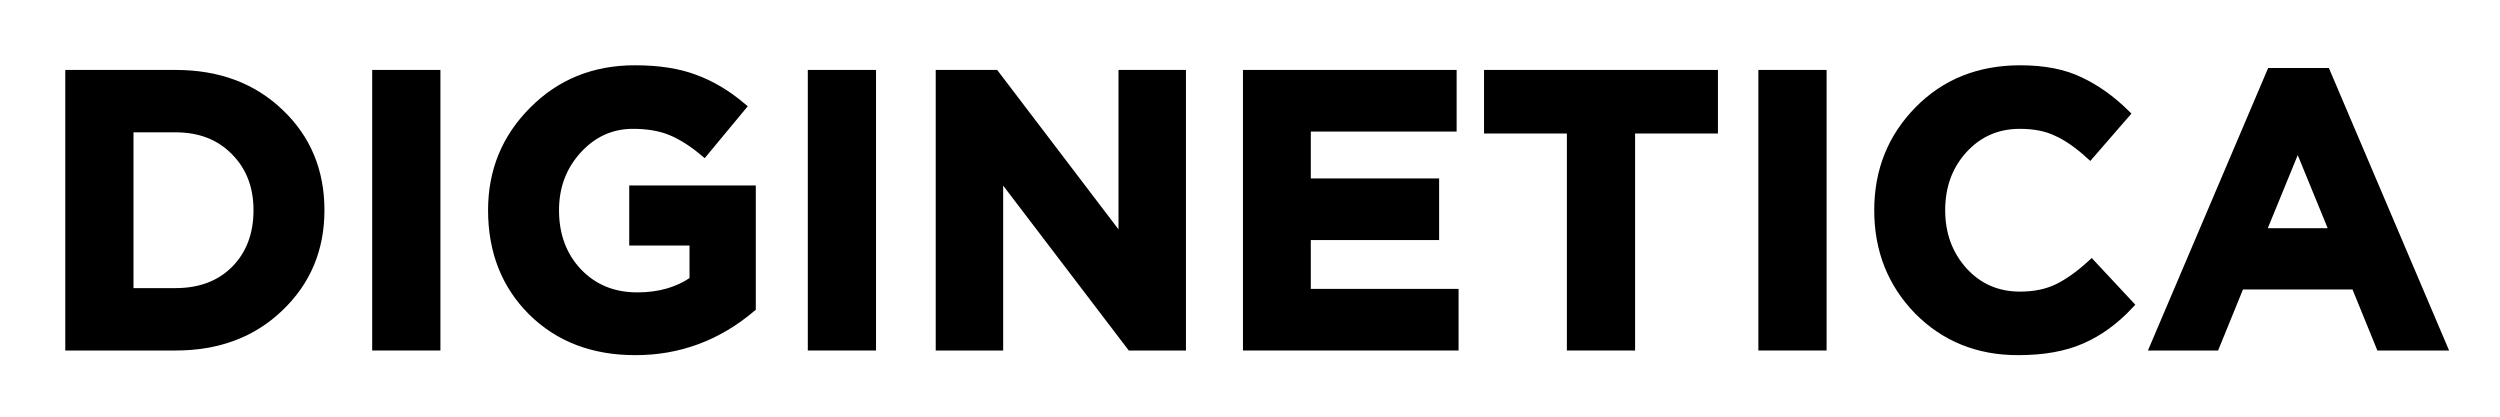 <svg width="180" height="30" viewBox="0 0 180 30" fill="none" xmlns="http://www.w3.org/2000/svg">
<mask id="path-1-outside-1_5436_9934" maskUnits="userSpaceOnUse" x="4" y="4" width="173" height="22" fill="black">
<rect fill="white" x="4" y="4" width="173" height="22"/>
<path d="M5 24.936V5.336H12.644C15.705 5.336 18.207 6.269 20.148 8.136C22.089 9.984 23.06 12.317 23.06 15.136C23.06 17.936 22.08 20.269 20.12 22.136C18.179 24.003 15.687 24.936 12.644 24.936H5ZM9.312 21.044H12.644C14.417 21.044 15.845 20.503 16.928 19.42C18.011 18.319 18.552 16.891 18.552 15.136C18.552 13.4 18.001 11.981 16.9 10.88C15.817 9.779 14.399 9.228 12.644 9.228H9.312V21.044Z"/>
<path d="M27.098 24.936V5.336H31.41V24.936H27.098Z"/>
<path d="M45.745 25.272C42.702 25.272 40.219 24.32 38.297 22.416C36.393 20.512 35.441 18.085 35.441 15.136C35.441 12.317 36.421 9.928 38.381 7.968C40.341 5.989 42.786 5 45.717 5C47.415 5 48.853 5.224 50.029 5.672C51.205 6.101 52.334 6.773 53.417 7.688L50.701 10.964C49.879 10.273 49.086 9.769 48.321 9.452C47.555 9.135 46.641 8.976 45.577 8.976C44.009 8.976 42.674 9.583 41.573 10.796C40.49 11.991 39.949 13.437 39.949 15.136C39.949 16.928 40.499 18.412 41.601 19.588C42.721 20.764 44.149 21.352 45.885 21.352C47.49 21.352 48.843 20.96 49.945 20.176V17.376H45.605V13.652H54.117V22.164C51.671 24.236 48.881 25.272 45.745 25.272Z"/>
<path d="M58.462 24.936V5.336H62.774V24.936H58.462Z"/>
<path d="M67.672 24.936V5.336H71.648L80.832 17.404V5.336H85.088V24.936H81.42L71.928 12.476V24.936H67.672Z"/>
<path d="M89.793 24.936V5.336H104.577V9.172H94.077V13.148H103.317V16.984H94.077V21.1H104.717V24.936H89.793Z"/>
<path d="M113.115 24.936V9.312H107.151V5.336H123.391V9.312H117.427V24.936H113.115Z"/>
<path d="M126.903 24.936V5.336H131.215V24.936H126.903Z"/>
<path d="M145.297 25.272C142.423 25.272 140.024 24.301 138.101 22.36C136.197 20.4 135.245 17.992 135.245 15.136C135.245 12.299 136.207 9.9 138.129 7.94C140.052 5.98 142.497 5 145.465 5C147.164 5 148.592 5.28 149.749 5.84C150.907 6.381 152.008 7.165 153.053 8.192L150.477 11.16C149.637 10.395 148.844 9.844 148.097 9.508C147.369 9.153 146.483 8.976 145.437 8.976C143.795 8.976 142.432 9.573 141.349 10.768C140.285 11.944 139.753 13.4 139.753 15.136C139.753 16.853 140.285 18.309 141.349 19.504C142.432 20.699 143.795 21.296 145.437 21.296C146.483 21.296 147.388 21.109 148.153 20.736C148.919 20.363 149.731 19.784 150.589 19L153.333 21.94C152.269 23.079 151.112 23.919 149.861 24.46C148.629 25.001 147.108 25.272 145.297 25.272Z"/>
<path d="M155.105 24.936L163.505 5.196H167.481L175.881 24.936H171.373L169.581 20.54H161.293L159.501 24.936H155.105ZM162.833 16.732H168.041L165.437 10.376L162.833 16.732Z"/>
</mask>
<path d="M5 24.936V5.336H12.644C15.705 5.336 18.207 6.269 20.148 8.136C22.089 9.984 23.06 12.317 23.06 15.136C23.06 17.936 22.08 20.269 20.12 22.136C18.179 24.003 15.687 24.936 12.644 24.936H5ZM9.312 21.044H12.644C14.417 21.044 15.845 20.503 16.928 19.42C18.011 18.319 18.552 16.891 18.552 15.136C18.552 13.4 18.001 11.981 16.9 10.88C15.817 9.779 14.399 9.228 12.644 9.228H9.312V21.044Z" fill="black"/>
<path d="M27.098 24.936V5.336H31.41V24.936H27.098Z" fill="black"/>
<path d="M45.745 25.272C42.702 25.272 40.219 24.32 38.297 22.416C36.393 20.512 35.441 18.085 35.441 15.136C35.441 12.317 36.421 9.928 38.381 7.968C40.341 5.989 42.786 5 45.717 5C47.415 5 48.853 5.224 50.029 5.672C51.205 6.101 52.334 6.773 53.417 7.688L50.701 10.964C49.879 10.273 49.086 9.769 48.321 9.452C47.555 9.135 46.641 8.976 45.577 8.976C44.009 8.976 42.674 9.583 41.573 10.796C40.49 11.991 39.949 13.437 39.949 15.136C39.949 16.928 40.499 18.412 41.601 19.588C42.721 20.764 44.149 21.352 45.885 21.352C47.49 21.352 48.843 20.96 49.945 20.176V17.376H45.605V13.652H54.117V22.164C51.671 24.236 48.881 25.272 45.745 25.272Z" fill="black"/>
<path d="M58.462 24.936V5.336H62.774V24.936H58.462Z" fill="black"/>
<path d="M67.672 24.936V5.336H71.648L80.832 17.404V5.336H85.088V24.936H81.42L71.928 12.476V24.936H67.672Z" fill="black"/>
<path d="M89.793 24.936V5.336H104.577V9.172H94.077V13.148H103.317V16.984H94.077V21.1H104.717V24.936H89.793Z" fill="black"/>
<path d="M113.115 24.936V9.312H107.151V5.336H123.391V9.312H117.427V24.936H113.115Z" fill="black"/>
<path d="M126.903 24.936V5.336H131.215V24.936H126.903Z" fill="black"/>
<path d="M145.297 25.272C142.423 25.272 140.024 24.301 138.101 22.36C136.197 20.4 135.245 17.992 135.245 15.136C135.245 12.299 136.207 9.9 138.129 7.94C140.052 5.98 142.497 5 145.465 5C147.164 5 148.592 5.28 149.749 5.84C150.907 6.381 152.008 7.165 153.053 8.192L150.477 11.16C149.637 10.395 148.844 9.844 148.097 9.508C147.369 9.153 146.483 8.976 145.437 8.976C143.795 8.976 142.432 9.573 141.349 10.768C140.285 11.944 139.753 13.4 139.753 15.136C139.753 16.853 140.285 18.309 141.349 19.504C142.432 20.699 143.795 21.296 145.437 21.296C146.483 21.296 147.388 21.109 148.153 20.736C148.919 20.363 149.731 19.784 150.589 19L153.333 21.94C152.269 23.079 151.112 23.919 149.861 24.46C148.629 25.001 147.108 25.272 145.297 25.272Z" fill="black"/>
<path d="M155.105 24.936L163.505 5.196H167.481L175.881 24.936H171.373L169.581 20.54H161.293L159.501 24.936H155.105ZM162.833 16.732H168.041L165.437 10.376L162.833 16.732Z" fill="black"/>
<path d="M5 24.936V5.336H12.644C15.705 5.336 18.207 6.269 20.148 8.136C22.089 9.984 23.06 12.317 23.06 15.136C23.06 17.936 22.08 20.269 20.12 22.136C18.179 24.003 15.687 24.936 12.644 24.936H5ZM9.312 21.044H12.644C14.417 21.044 15.845 20.503 16.928 19.42C18.011 18.319 18.552 16.891 18.552 15.136C18.552 13.4 18.001 11.981 16.9 10.88C15.817 9.779 14.399 9.228 12.644 9.228H9.312V21.044Z" stroke="black" stroke-width="0.6" mask="url(#path-1-outside-1_5436_9934)"/>
<path d="M27.098 24.936V5.336H31.41V24.936H27.098Z" stroke="black" stroke-width="0.6" mask="url(#path-1-outside-1_5436_9934)"/>
<path d="M45.745 25.272C42.702 25.272 40.219 24.32 38.297 22.416C36.393 20.512 35.441 18.085 35.441 15.136C35.441 12.317 36.421 9.928 38.381 7.968C40.341 5.989 42.786 5 45.717 5C47.415 5 48.853 5.224 50.029 5.672C51.205 6.101 52.334 6.773 53.417 7.688L50.701 10.964C49.879 10.273 49.086 9.769 48.321 9.452C47.555 9.135 46.641 8.976 45.577 8.976C44.009 8.976 42.674 9.583 41.573 10.796C40.49 11.991 39.949 13.437 39.949 15.136C39.949 16.928 40.499 18.412 41.601 19.588C42.721 20.764 44.149 21.352 45.885 21.352C47.49 21.352 48.843 20.96 49.945 20.176V17.376H45.605V13.652H54.117V22.164C51.671 24.236 48.881 25.272 45.745 25.272Z" stroke="black" stroke-width="0.6" mask="url(#path-1-outside-1_5436_9934)"/>
<path d="M58.462 24.936V5.336H62.774V24.936H58.462Z" stroke="black" stroke-width="0.6" mask="url(#path-1-outside-1_5436_9934)"/>
<path d="M67.672 24.936V5.336H71.648L80.832 17.404V5.336H85.088V24.936H81.42L71.928 12.476V24.936H67.672Z" stroke="black" stroke-width="0.6" mask="url(#path-1-outside-1_5436_9934)"/>
<path d="M89.793 24.936V5.336H104.577V9.172H94.077V13.148H103.317V16.984H94.077V21.1H104.717V24.936H89.793Z" stroke="black" stroke-width="0.6" mask="url(#path-1-outside-1_5436_9934)"/>
<path d="M113.115 24.936V9.312H107.151V5.336H123.391V9.312H117.427V24.936H113.115Z" stroke="black" stroke-width="0.6" mask="url(#path-1-outside-1_5436_9934)"/>
<path d="M126.903 24.936V5.336H131.215V24.936H126.903Z" stroke="black" stroke-width="0.6" mask="url(#path-1-outside-1_5436_9934)"/>
<path d="M145.297 25.272C142.423 25.272 140.024 24.301 138.101 22.36C136.197 20.4 135.245 17.992 135.245 15.136C135.245 12.299 136.207 9.9 138.129 7.94C140.052 5.98 142.497 5 145.465 5C147.164 5 148.592 5.28 149.749 5.84C150.907 6.381 152.008 7.165 153.053 8.192L150.477 11.16C149.637 10.395 148.844 9.844 148.097 9.508C147.369 9.153 146.483 8.976 145.437 8.976C143.795 8.976 142.432 9.573 141.349 10.768C140.285 11.944 139.753 13.4 139.753 15.136C139.753 16.853 140.285 18.309 141.349 19.504C142.432 20.699 143.795 21.296 145.437 21.296C146.483 21.296 147.388 21.109 148.153 20.736C148.919 20.363 149.731 19.784 150.589 19L153.333 21.94C152.269 23.079 151.112 23.919 149.861 24.46C148.629 25.001 147.108 25.272 145.297 25.272Z" stroke="black" stroke-width="0.6" mask="url(#path-1-outside-1_5436_9934)"/>
<path d="M155.105 24.936L163.505 5.196H167.481L175.881 24.936H171.373L169.581 20.54H161.293L159.501 24.936H155.105ZM162.833 16.732H168.041L165.437 10.376L162.833 16.732Z" stroke="black" stroke-width="0.6" mask="url(#path-1-outside-1_5436_9934)"/>
</svg>
